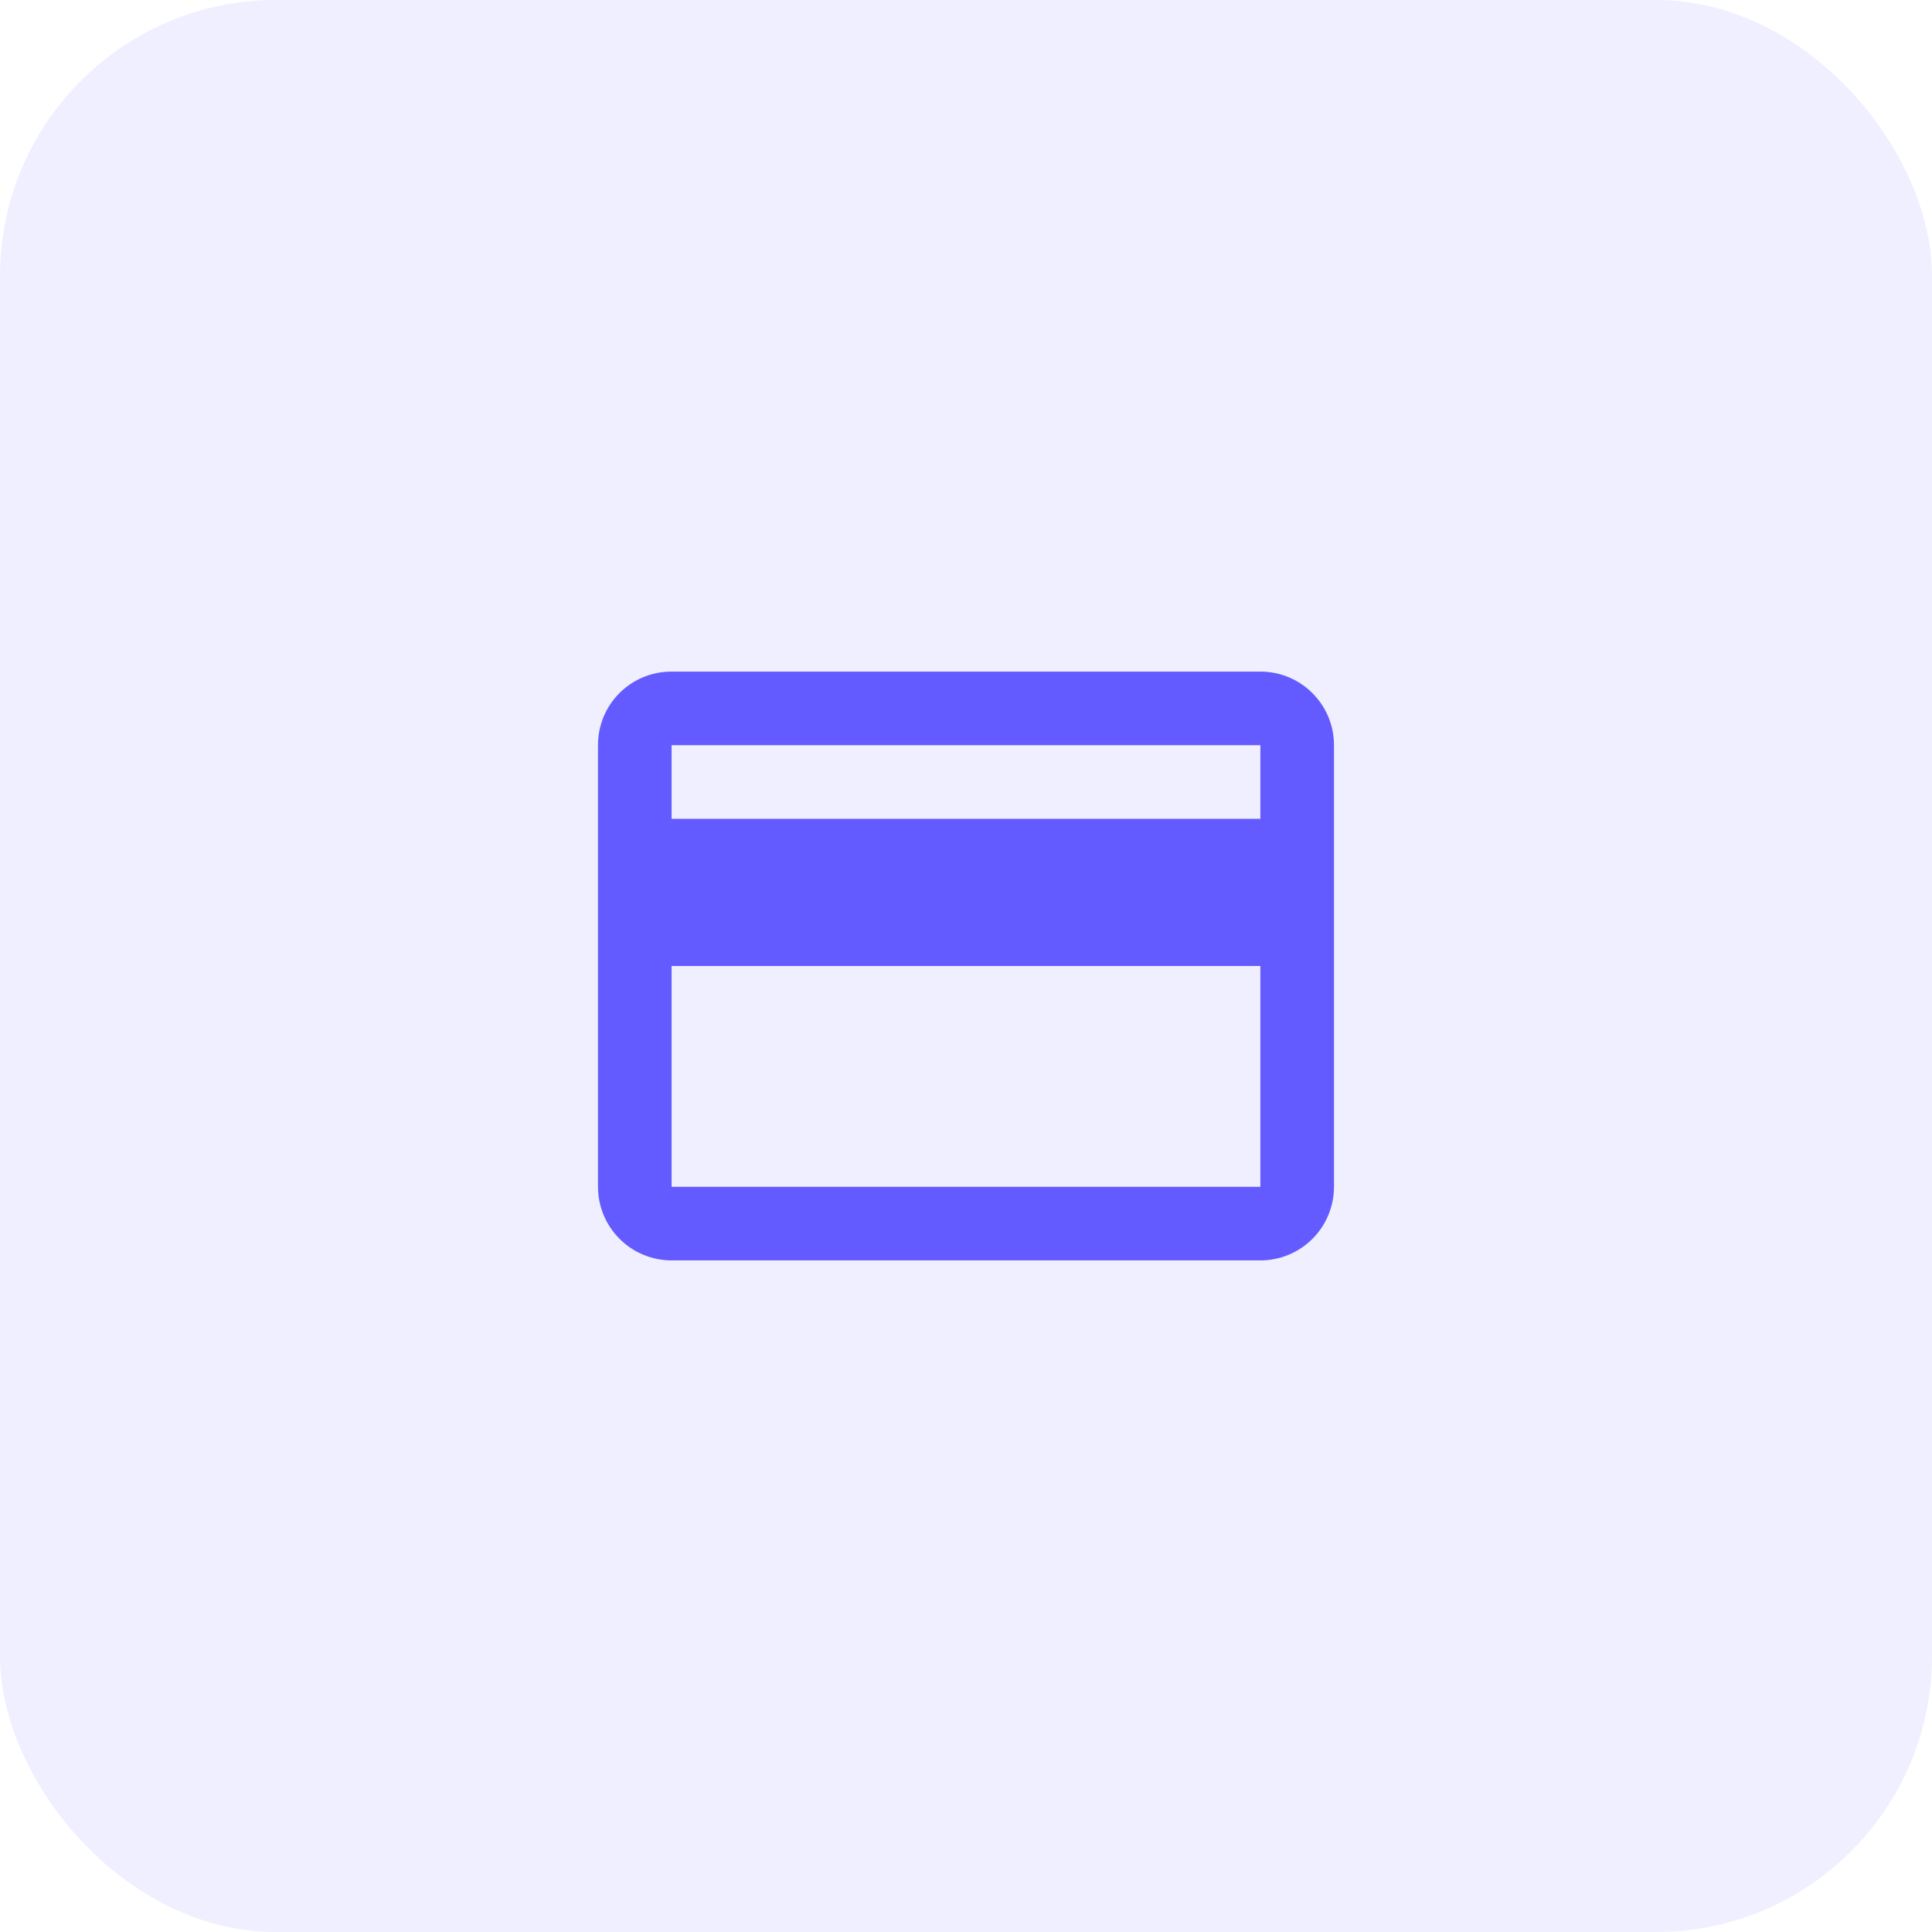 <svg width="70" height="70" viewBox="0 0 70 70" fill="none" xmlns="http://www.w3.org/2000/svg">
<rect opacity="0.1" width="70" height="70" rx="10" fill="#635BFF"/>
<path d="M45.666 29.667H24.333V27H45.666V29.667ZM45.666 43H24.333V35H45.666V43ZM45.666 24.333H24.333C22.853 24.333 21.666 25.52 21.666 27V43C21.666 43.707 21.948 44.385 22.448 44.886C22.948 45.386 23.626 45.667 24.333 45.667H45.666C46.374 45.667 47.052 45.386 47.552 44.886C48.052 44.385 48.333 43.707 48.333 43V27C48.333 25.52 47.133 24.333 45.666 24.333Z" fill="#635BFF"/>
</svg>
